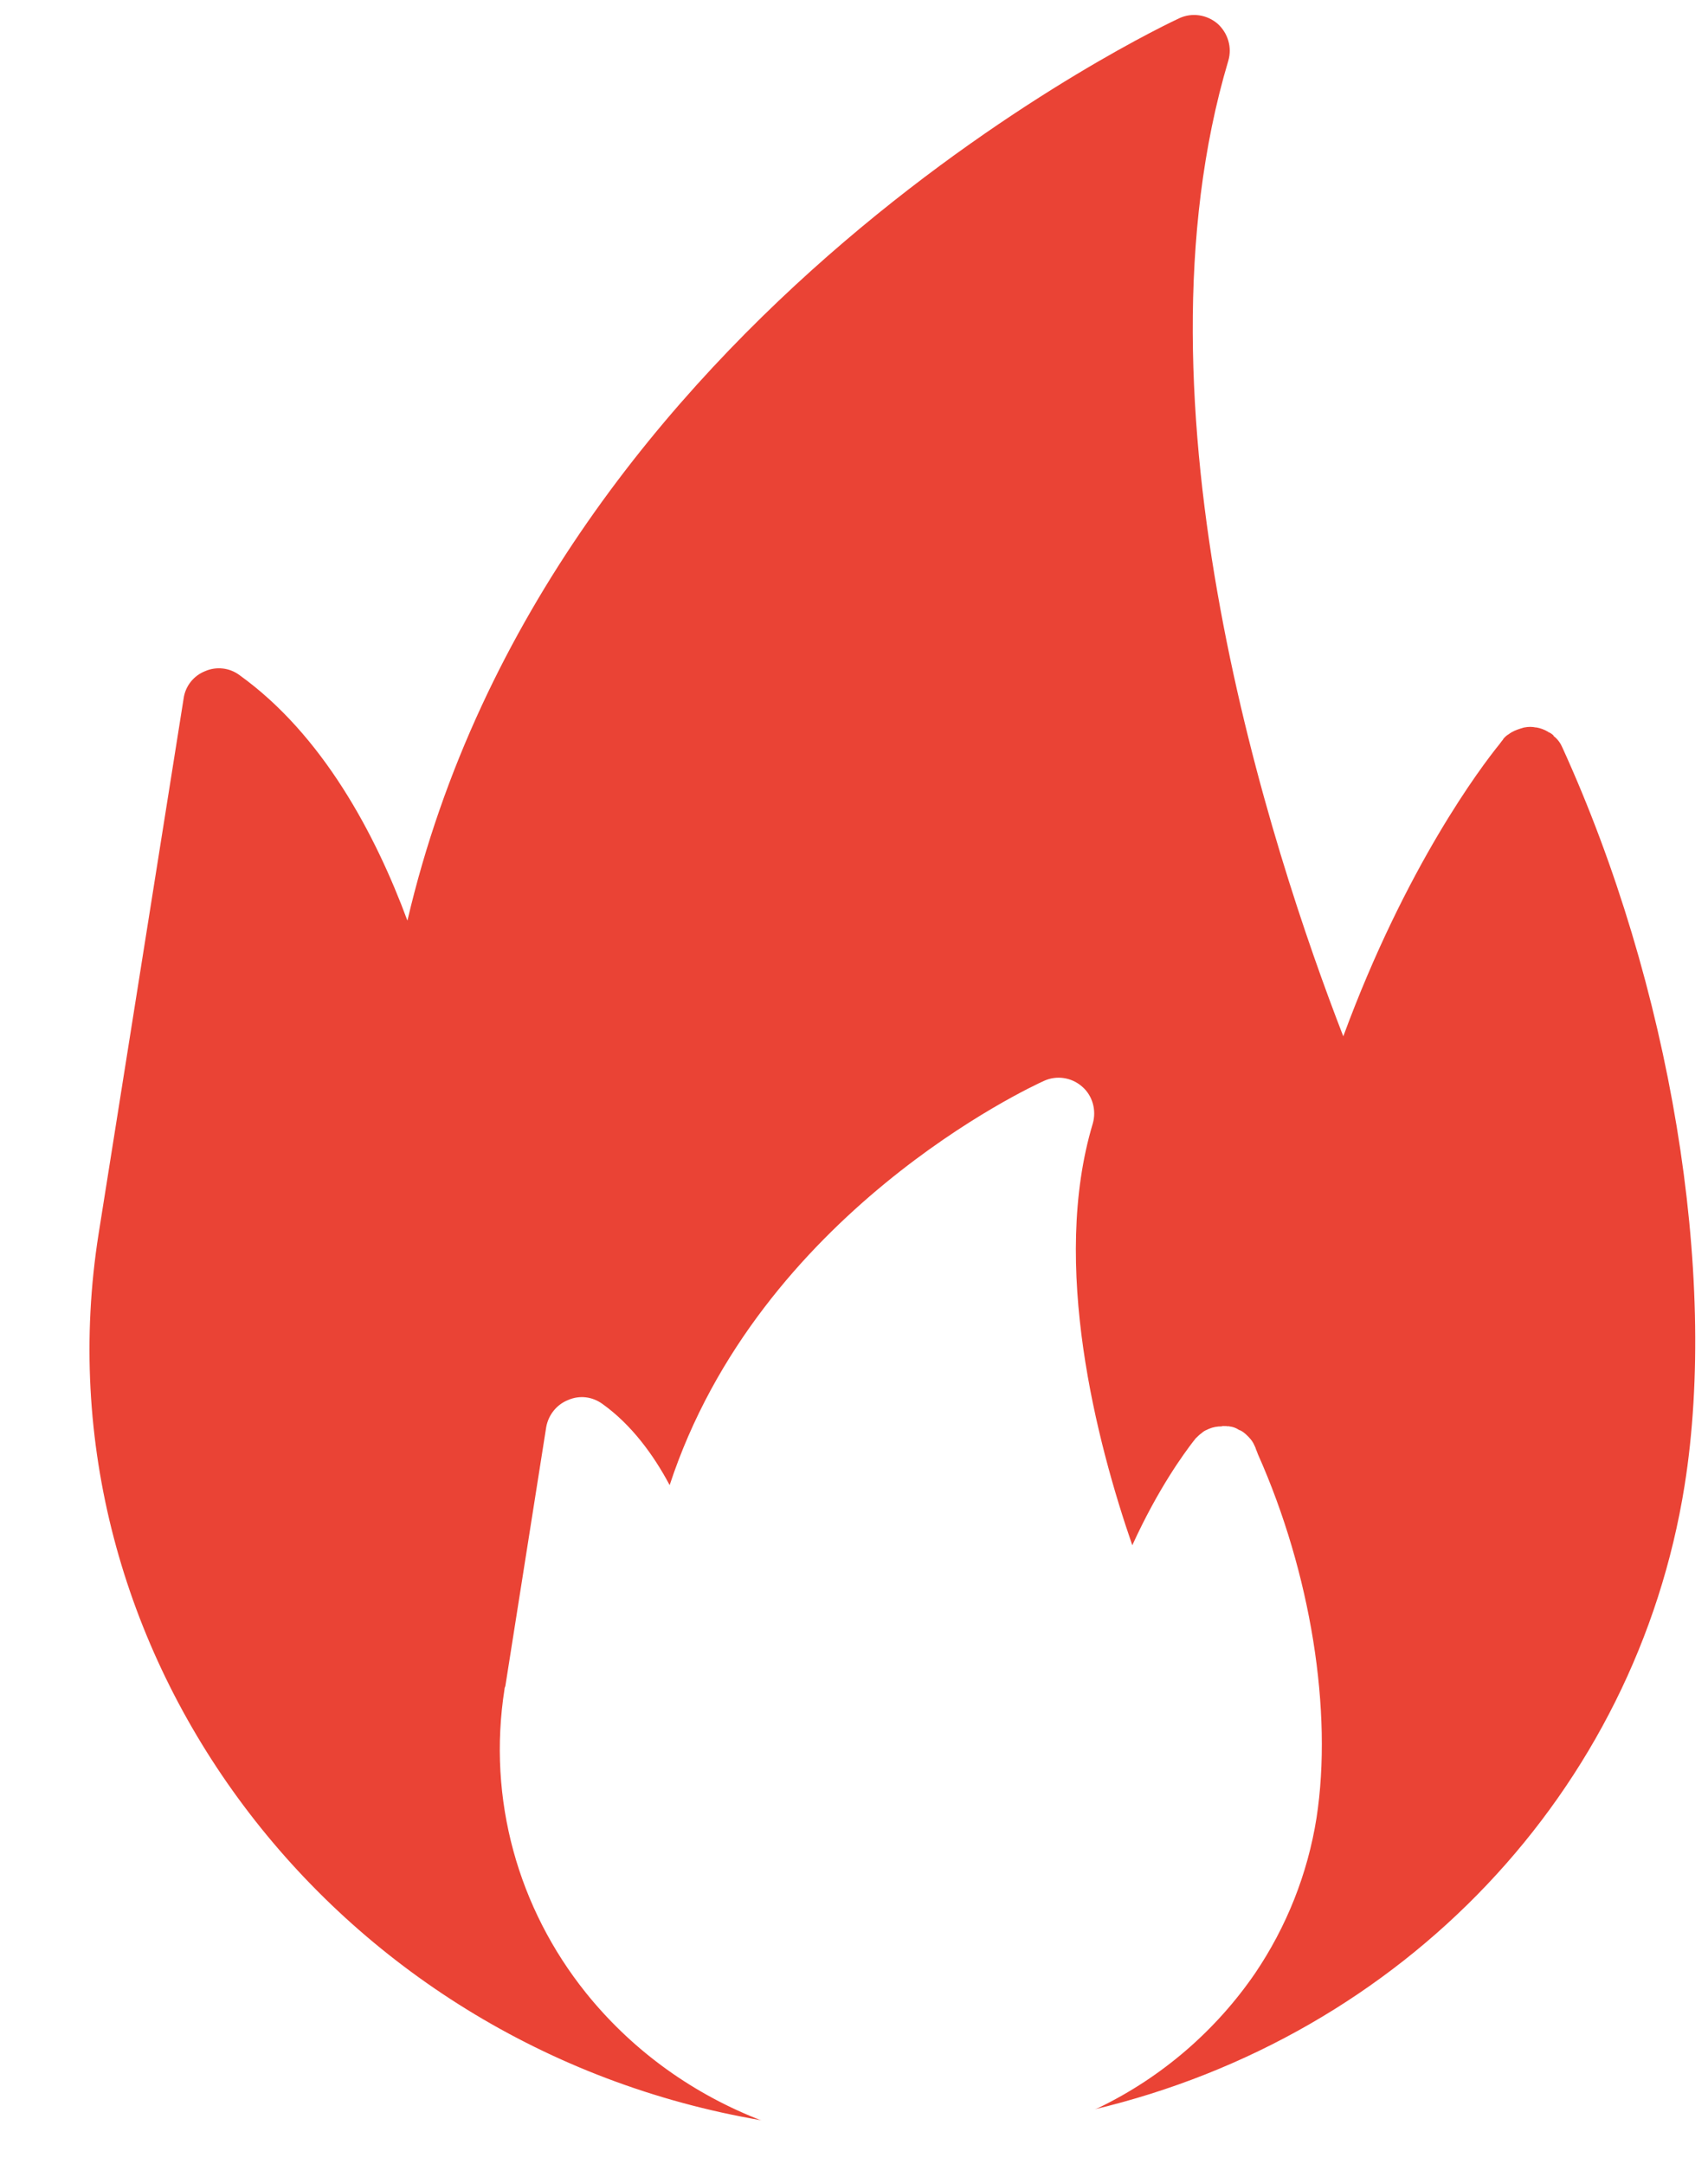 <svg width="15" height="19" viewBox="0 0 15 19" fill="none" xmlns="http://www.w3.org/2000/svg">
<path d="M13.644 6.463C13.644 6.46 13.643 6.458 13.641 6.456C13.628 6.444 13.613 6.434 13.597 6.428L13.594 6.425C13.562 6.406 13.528 6.394 13.494 6.388H13.488C13.456 6.381 13.422 6.381 13.387 6.388C13.382 6.388 13.377 6.391 13.372 6.392C13.365 6.394 13.359 6.396 13.352 6.398C13.317 6.409 13.281 6.423 13.25 6.447C13.234 6.456 13.219 6.469 13.206 6.484C13.203 6.488 13.2 6.491 13.2 6.494C13.197 6.497 13.184 6.513 13.169 6.534C13.009 6.731 12.347 7.606 11.797 9.1C11.166 7.472 9.884 3.563 10.787 0.534C10.822 0.416 10.784 0.291 10.694 0.209C10.6 0.128 10.469 0.109 10.359 0.159C10.297 0.188 4.831 2.722 3.578 8.084C3.297 7.325 2.834 6.453 2.103 5.928C2.016 5.863 1.9 5.85 1.8 5.894C1.7 5.934 1.628 6.025 1.613 6.131L0.866 10.834C0.288 14.491 2.9 17.975 6.691 18.619C6.675 18.616 6.659 18.609 6.644 18.603C6.034 18.359 5.525 17.972 5.144 17.497C4.553 16.759 4.278 15.803 4.431 14.831C4.431 14.822 4.434 14.816 4.438 14.806L4.797 12.531C4.816 12.425 4.888 12.334 4.988 12.294C5.088 12.25 5.2 12.262 5.291 12.328C5.544 12.509 5.738 12.772 5.881 13.041C6.666 10.65 9.05 9.544 9.169 9.491C9.278 9.441 9.409 9.459 9.503 9.541C9.594 9.619 9.631 9.747 9.597 9.866C9.225 11.103 9.631 12.662 9.944 13.569C10.175 13.062 10.406 12.753 10.478 12.659C10.491 12.644 10.497 12.634 10.5 12.631L10.503 12.628C10.519 12.613 10.534 12.597 10.553 12.584C10.566 12.572 10.581 12.562 10.597 12.556L10.616 12.547C10.653 12.531 10.691 12.525 10.728 12.525C10.731 12.525 10.734 12.522 10.738 12.522C10.756 12.522 10.772 12.522 10.787 12.525C10.791 12.522 10.794 12.522 10.794 12.525C10.825 12.528 10.853 12.537 10.881 12.556C10.903 12.562 10.922 12.578 10.941 12.594C10.972 12.622 11 12.653 11.016 12.691C11.022 12.703 11.028 12.716 11.031 12.728C11.037 12.741 11.041 12.753 11.047 12.769C11.512 13.812 11.706 15.028 11.562 15.963C11.484 16.456 11.297 16.922 11.022 17.328C10.681 17.825 10.209 18.238 9.647 18.509C9.631 18.516 9.616 18.522 9.6 18.525C12.331 17.878 14.366 15.725 14.794 13.047C15.091 11.188 14.669 8.644 13.722 6.566C13.706 6.528 13.681 6.491 13.644 6.463Z" fill="#EA4335"/>
</svg>
